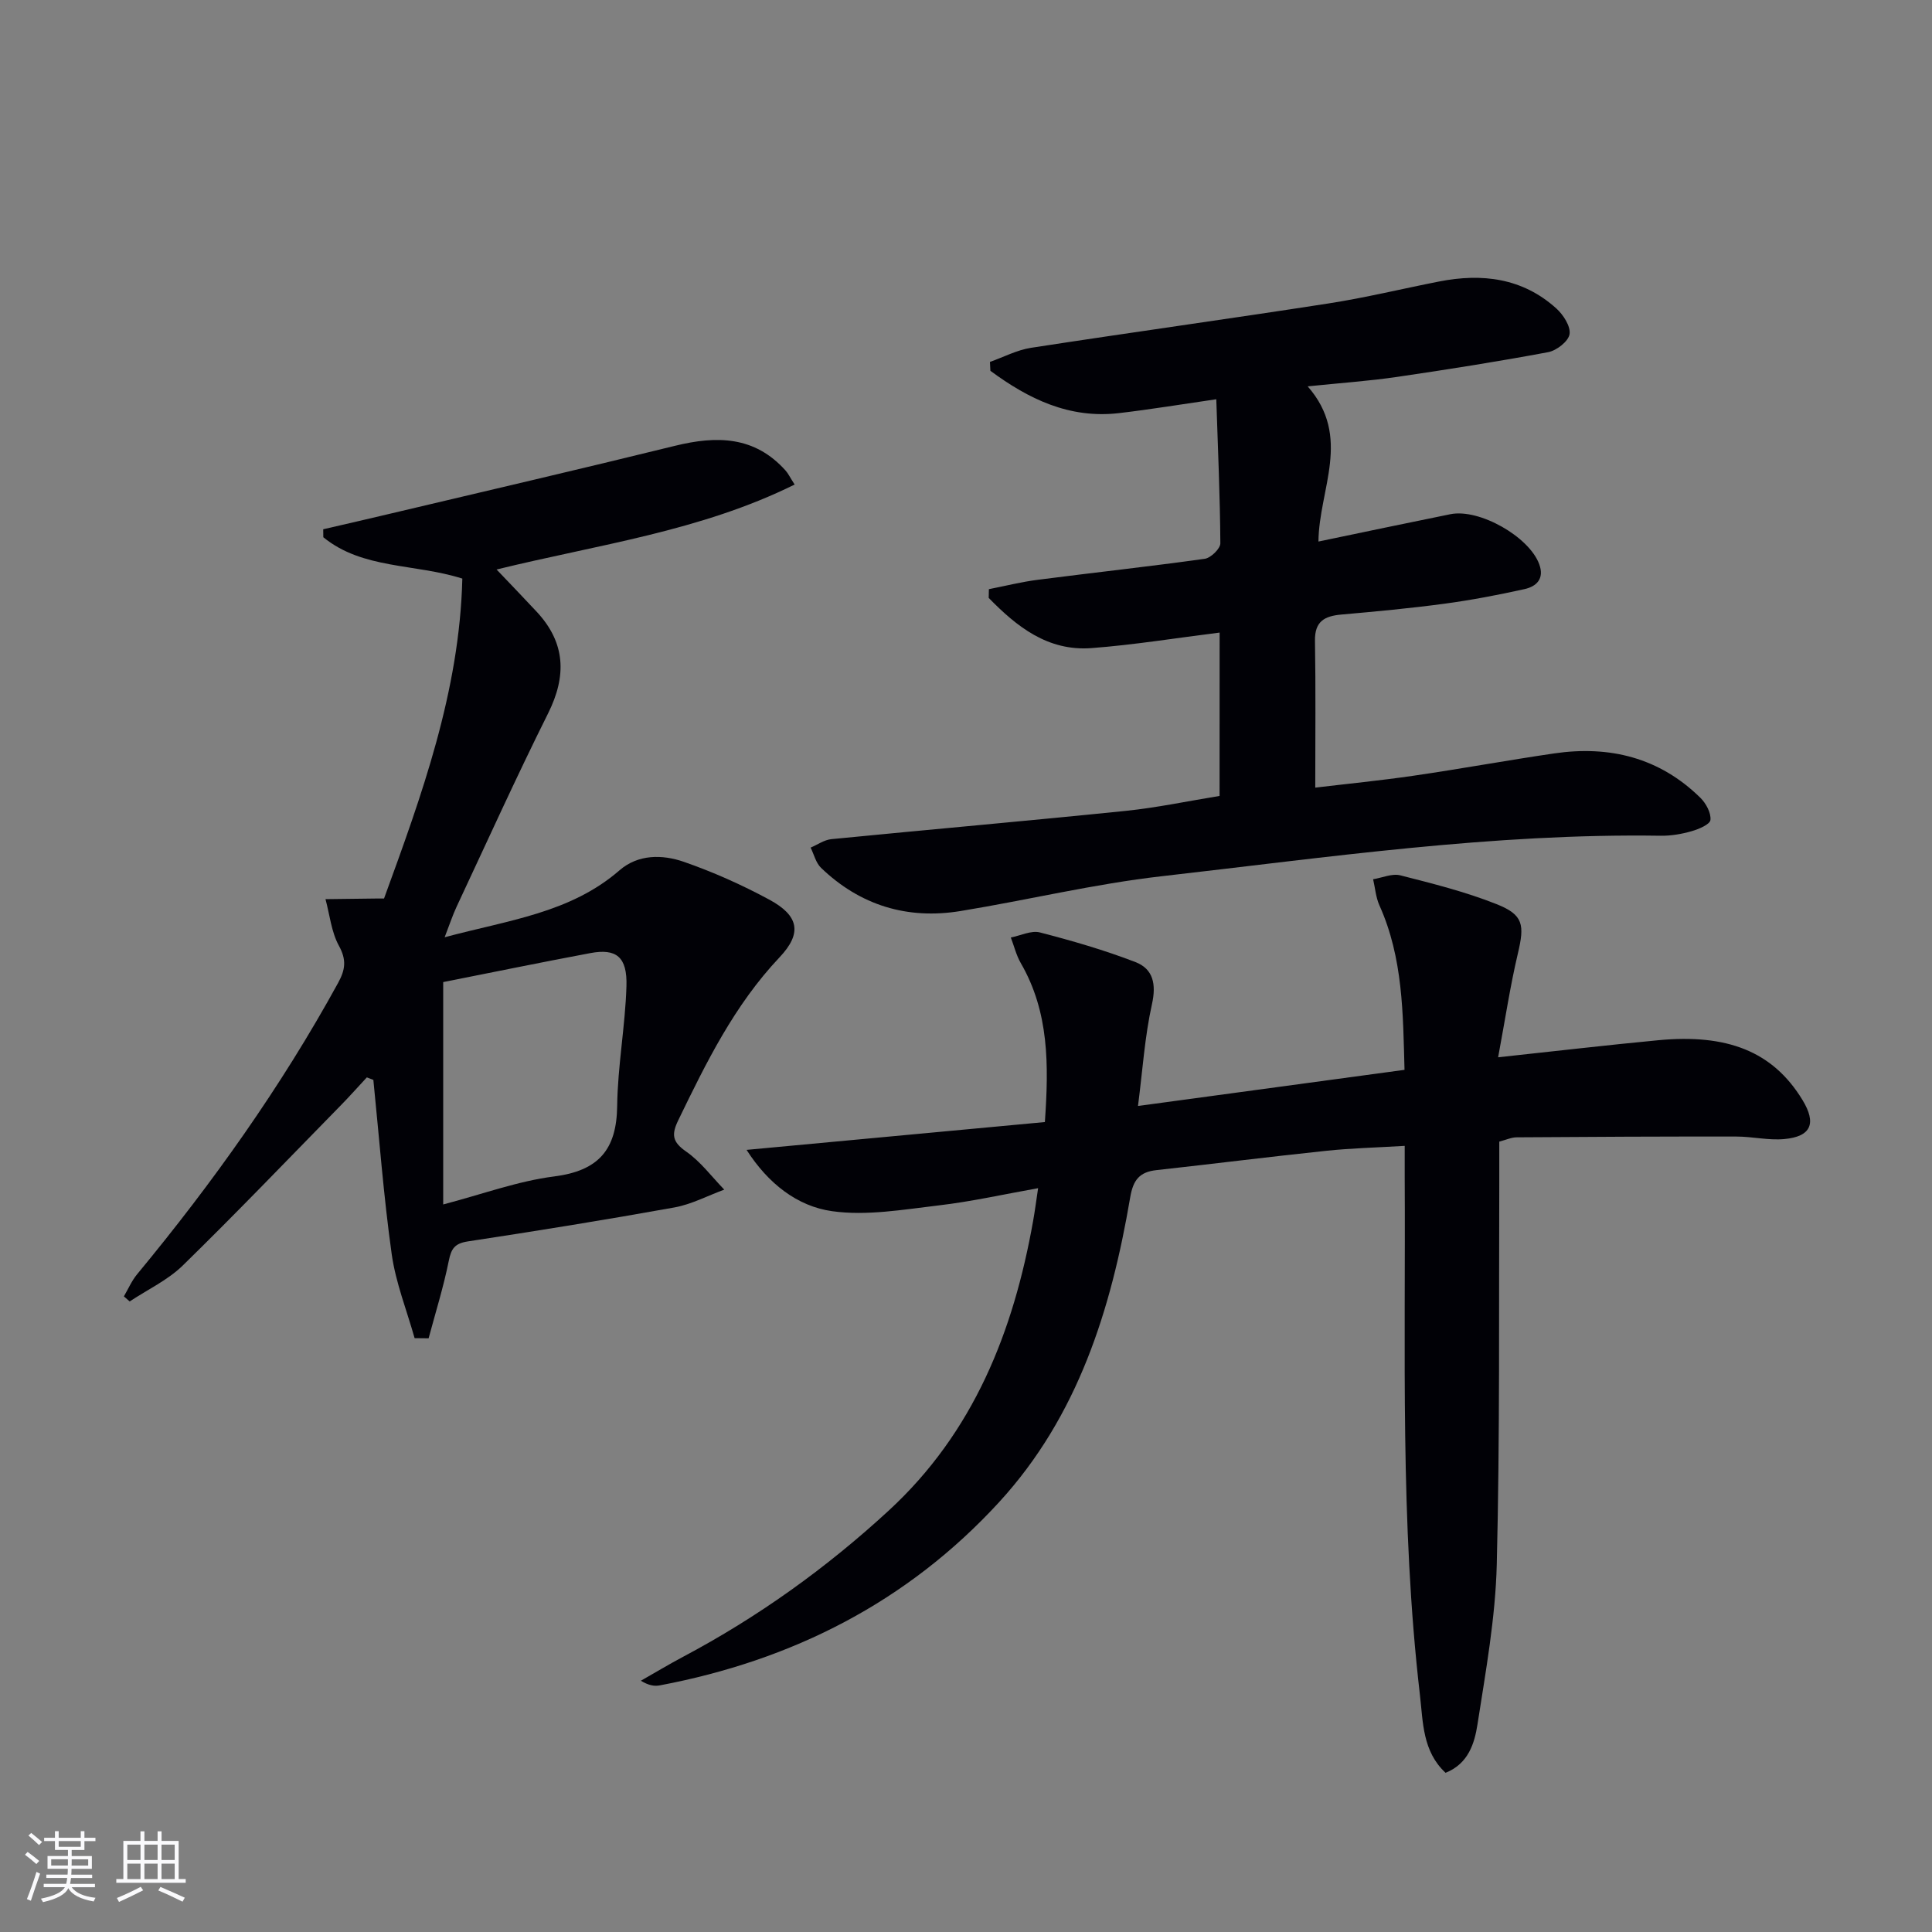<svg enable-background="new 0 0 400 400" viewBox="0 0 400 400" xmlns="http://www.w3.org/2000/svg"><rect x="0" y="0" width="400" height="400" fill="#808080" stroke="none"/><g fill="#010106"><path d="m310.41 236.36c0 2.63.01 5.11 0 7.6-.11 26.65.14 53.31-.52 79.95-.28 11.06-2.28 22.1-3.99 33.08-.61 3.93-1.88 8.17-6.61 10.05-4.79-4.43-4.66-10.51-5.31-16.12-4.14-35.64-2.94-71.45-3.15-107.22-.01-1.96 0-3.92 0-6.46-5.77.35-11.03.47-16.24 1.02-11.73 1.23-23.43 2.71-35.15 4-3.5.38-4.83 2.02-5.44 5.62-3.95 23.21-10.81 45.32-27.16 63.14-18.99 20.69-42.81 32.74-70.24 37.92-1.1.21-2.28.03-3.92-.96 2.91-1.65 5.77-3.38 8.73-4.95 15.52-8.23 29.66-18.37 42.58-30.27 17.61-16.22 25.84-37.07 29.91-60 .35-1.94.6-3.9 1.03-6.76-7.13 1.27-13.84 2.78-20.62 3.57-7.32.86-14.89 2.2-22.05 1.19-7.17-1.01-13.21-5.69-17.69-12.69 20.84-1.94 41.02-3.82 61.76-5.76.82-11.83.89-22.75-4.98-32.9-.94-1.63-1.39-3.53-2.07-5.31 2.02-.39 4.23-1.51 6.02-1.05 6.69 1.73 13.37 3.66 19.81 6.15 3.63 1.41 4.32 4.54 3.39 8.71-1.49 6.69-1.93 13.62-2.89 21.07 18.98-2.57 36.71-4.97 55.18-7.48-.32-11.63-.29-23.14-5.19-34.04-.75-1.67-.89-3.61-1.31-5.42 1.89-.31 3.93-1.24 5.63-.81 6.72 1.71 13.5 3.41 19.92 5.96 5.61 2.22 5.82 4.3 4.41 10.26-1.59 6.73-2.61 13.59-4.08 21.45 11.84-1.27 22.48-2.52 33.13-3.53 14.12-1.35 23.7 2.19 29.89 12.38 2.93 4.82 1.81 7.57-3.78 8.08-3.26.3-6.61-.52-9.92-.52-15.15-.02-30.31.05-45.46.16-1.11 0-2.21.52-3.62.89z"/><path d="m252.51 130.97c-9.08 1.13-17.77 2.55-26.51 3.21-9.06.69-15.49-4.44-21.3-10.39.01-.6.02-1.21.04-1.81 3.38-.66 6.73-1.51 10.13-1.94 11.52-1.49 23.07-2.74 34.57-4.35 1.25-.18 3.23-2.1 3.22-3.21-.06-9.62-.49-19.23-.84-29.82-7.18 1.04-13.64 2.11-20.13 2.87-10.33 1.21-18.8-2.97-26.64-8.76-.03-.61-.06-1.22-.09-1.84 2.83-1 5.59-2.47 8.51-2.92 20.5-3.16 41.05-6 61.55-9.18 7.68-1.19 15.26-3.04 22.89-4.54 8.92-1.76 17.3-.75 24.3 5.56 1.45 1.31 3 3.7 2.75 5.33-.22 1.48-2.68 3.4-4.42 3.73-10.42 1.95-20.9 3.6-31.39 5.14-5.7.83-11.47 1.23-18.41 1.94 9.22 10.51 2.33 21.29 2.23 32.13 9.52-1.98 18.42-3.86 27.32-5.66 6-1.21 16.31 4.67 18.39 10.35 1.11 3.02-.57 4.61-3.05 5.16-5.5 1.22-11.05 2.28-16.63 3.03-7.08.95-14.2 1.61-21.32 2.24-3.44.31-5.49 1.4-5.43 5.4.17 9.93.06 19.87.06 30.43 6.42-.77 13.46-1.46 20.45-2.48 9.68-1.41 19.31-3.18 28.99-4.6 11.5-1.69 21.85.87 30.31 9.2 1.15 1.14 2.22 3.11 2.07 4.57-.09.92-2.42 1.91-3.9 2.33-2.05.59-4.25.97-6.38.94-34.7-.53-68.96 4.47-103.29 8.38-13.99 1.59-27.77 4.93-41.69 7.21-11.02 1.8-20.78-1.16-28.88-8.94-1.07-1.03-1.46-2.78-2.16-4.19 1.42-.6 2.81-1.6 4.27-1.75 20.33-2 40.67-3.78 60.99-5.86 6.42-.66 12.77-2.01 19.41-3.09.01-11.2.01-22.12.01-33.82z"/><path d="m85.84 277.05c-1.63-5.79-3.91-11.48-4.74-17.38-1.68-11.97-2.58-24.06-3.8-36.09-.45-.17-.9-.35-1.35-.52-1.83 1.97-3.62 3.99-5.51 5.91-10.83 11.06-21.54 22.23-32.6 33.04-3.12 3.04-7.3 4.99-10.99 7.44-.4-.35-.8-.7-1.2-1.05.9-1.54 1.62-3.23 2.74-4.58 15.63-18.9 29.8-38.78 41.61-60.32 1.5-2.74 1.78-4.76.17-7.69-1.57-2.86-1.9-6.4-2.78-9.65 3.46-.04 6.93-.09 10.39-.13h1.73c7.78-21.33 15.64-42.85 16.21-66.24-9.9-3.14-20.63-1.91-28.78-8.56-.01-.55-.02-1.1-.02-1.65 4.58-1.06 9.17-2.11 13.75-3.2 19.7-4.67 39.42-9.24 59.08-14.08 8.62-2.12 16.49-2.04 22.9 5.13.53.59.88 1.35 1.87 2.89-19.52 9.66-40.65 12.42-61.71 17.59 2.96 3.11 5.66 5.9 8.31 8.75 5.98 6.43 6.23 13.27 2.35 21.05-6.6 13.22-12.69 26.69-18.96 40.07-.81 1.74-1.41 3.58-2.45 6.27 13.21-3.55 26.02-5.02 36.2-13.86 3.86-3.35 8.87-3.3 13.32-1.76 6.09 2.12 12.06 4.78 17.73 7.85 6.12 3.32 6.8 6.94 2.08 11.93-9.33 9.87-15.17 21.76-20.98 33.76-1.42 2.94-1.21 4.46 1.64 6.44 3.01 2.09 5.3 5.21 7.9 7.89-3.44 1.26-6.78 3.05-10.33 3.69-14.21 2.56-28.47 4.86-42.75 7.03-2.69.41-3.44 1.46-3.95 4-1.09 5.42-2.75 10.72-4.18 16.06-.96-.01-1.93-.02-2.9-.03zm5.92-73.72v46.04c8.24-2.16 15.49-4.85 22.97-5.8 9.16-1.17 12.94-5.49 13.05-14.59.1-8.27 1.67-16.52 1.92-24.81.19-6.07-2.11-7.85-7.48-6.84-10.25 1.92-20.45 4.02-30.46 6z"/></g><path d="m5.17 384 .55-.58c.85.61 1.65 1.24 2.4 1.87l-.59.64c-.83-.73-1.62-1.38-2.36-1.93m1.22 9.53-.82-.34c.71-1.76 1.37-3.64 1.98-5.63.24.13.5.25.76.36-.6 1.67-1.24 3.54-1.92 5.61m-.5-13.5.57-.54c.56.44 1.31 1.06 2.26 1.87l-.64.64c-.68-.66-1.41-1.32-2.19-1.97m3.25.46h2.24v-1.36h.77v1.36h4.57v-1.36h.76v1.36h2.28v.69h-2.28v1.84h-2.64v1.26h4.18v2.64h-4.21c0 .45-.02.86-.05 1.21h4.32v.69h-4.38c-.04.34-.1.75-.19 1.22h5.15v.69h-4.82c.87 1.19 2.51 1.92 4.93 2.19-.17.32-.3.57-.37.76-2.77-.49-4.52-1.41-5.26-2.76-.56 1.26-2.3 2.23-5.24 2.9-.12-.24-.26-.48-.43-.72 2.73-.55 4.38-1.34 4.96-2.38h-4.38v-.69h4.65c.1-.38.17-.79.21-1.22h-4.32v-.69h4.4c.03-.34.05-.75.05-1.21h-4.2v-2.64h4.23v-1.26h-2.69v-1.84h-2.24zm1.46 4.46v1.29h3.45c.01-.4.02-.57.01-.53v-.32-.45h-3.46zm1.55-2.59h4.57v-1.19h-4.57zm6.11 2.59h-3.42v.77c-.01.19-.01.37-.02.53h3.44z" fill="#fafafc"/><path d="m32.63 379.16h.82v1.98h3.54v7.89h1.46v.78h-14.37v-.78h1.46v-7.89h3.54v-1.98h.82v1.98h2.73zm-3.49 11.48.5.73c-1.61.82-3.28 1.63-5 2.41-.13-.27-.28-.55-.44-.82 1.75-.72 3.4-1.49 4.94-2.32m-2.78-5.55h2.73v-3.18h-2.73zm0 3.95h2.73v-3.2h-2.73zm3.54-3.95h2.73v-3.18h-2.73zm0 3.95h2.73v-3.2h-2.73zm7.89 4.68c-1.84-.92-3.51-1.7-5.02-2.32l.45-.73c1.89.8 3.57 1.55 5.04 2.23zm-1.62-11.81h-2.73v3.18h2.73zm-2.73 7.13h2.73v-3.2h-2.73z" fill="#fafafc"/></svg>